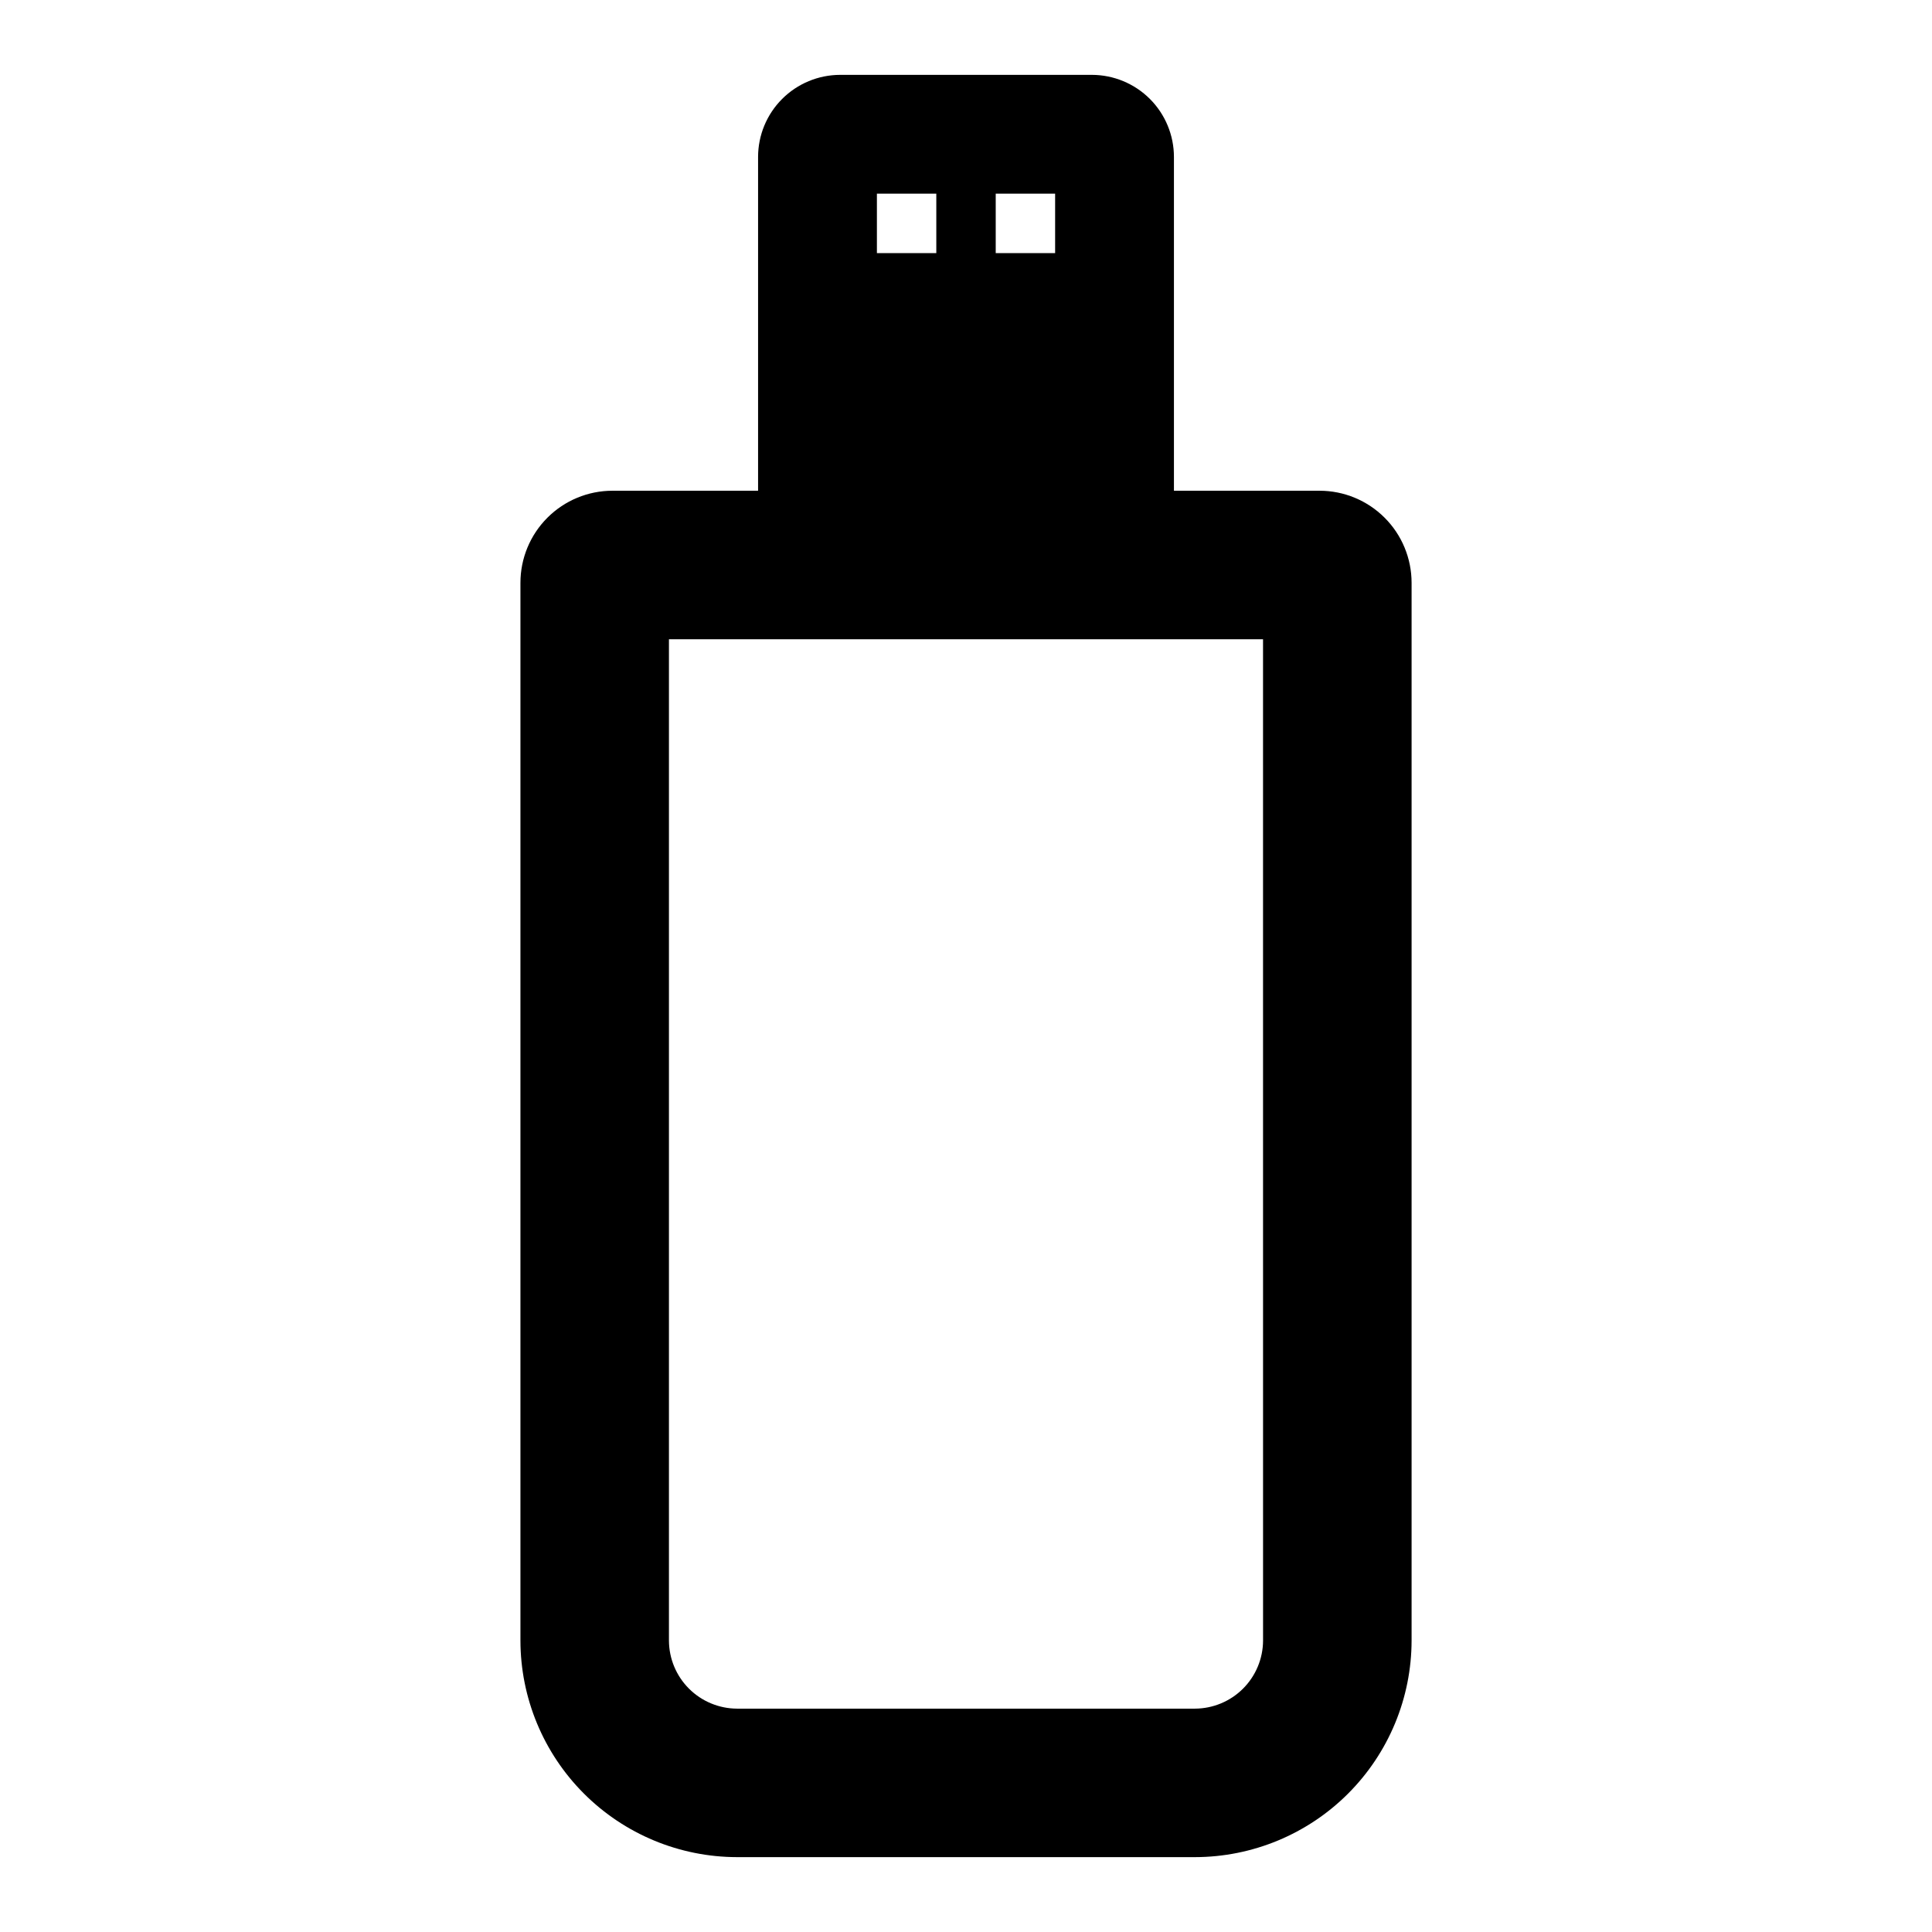 <?xml version="1.0" encoding="UTF-8"?>
<!-- Uploaded to: ICON Repo, www.svgrepo.com, Generator: ICON Repo Mixer Tools -->
<svg fill="#000000" width="800px" height="800px" version="1.1" viewBox="144 144 512 512" xmlns="http://www.w3.org/2000/svg">
 <path d="m493.68 274.05h-38.574v-88.48c-0.012-5.762-2.305-11.281-6.375-15.352-4.074-4.07-9.594-6.363-15.352-6.379h-66.754c-5.758 0.016-11.277 2.309-15.348 6.379-4.074 4.07-6.367 9.59-6.379 15.352v88.48h-38.574c-6.473 0-12.68 2.57-17.254 7.148-4.578 4.574-7.148 10.781-7.148 17.254v280.32c0.02 15.211 6.074 29.797 16.832 40.555s25.34 16.809 40.555 16.832h121.39c15.215-0.023 29.797-6.074 40.555-16.832 10.758-10.758 16.812-25.344 16.832-40.555v-280.32c0-6.473-2.57-12.68-7.148-17.254-4.574-4.578-10.781-7.148-17.254-7.148zm-14.957 304.73c-0.02 4.773-1.926 9.348-5.305 12.723-3.375 3.375-7.949 5.281-12.723 5.305h-121.39c-4.773-0.023-9.348-1.93-12.723-5.305-3.379-3.375-5.281-7.949-5.305-12.723v-265.37h157.44zm-55.105-383.45v15.746h-15.742v-15.746zm-47.23 0h15.742v15.746h-15.742z"/>
</svg>